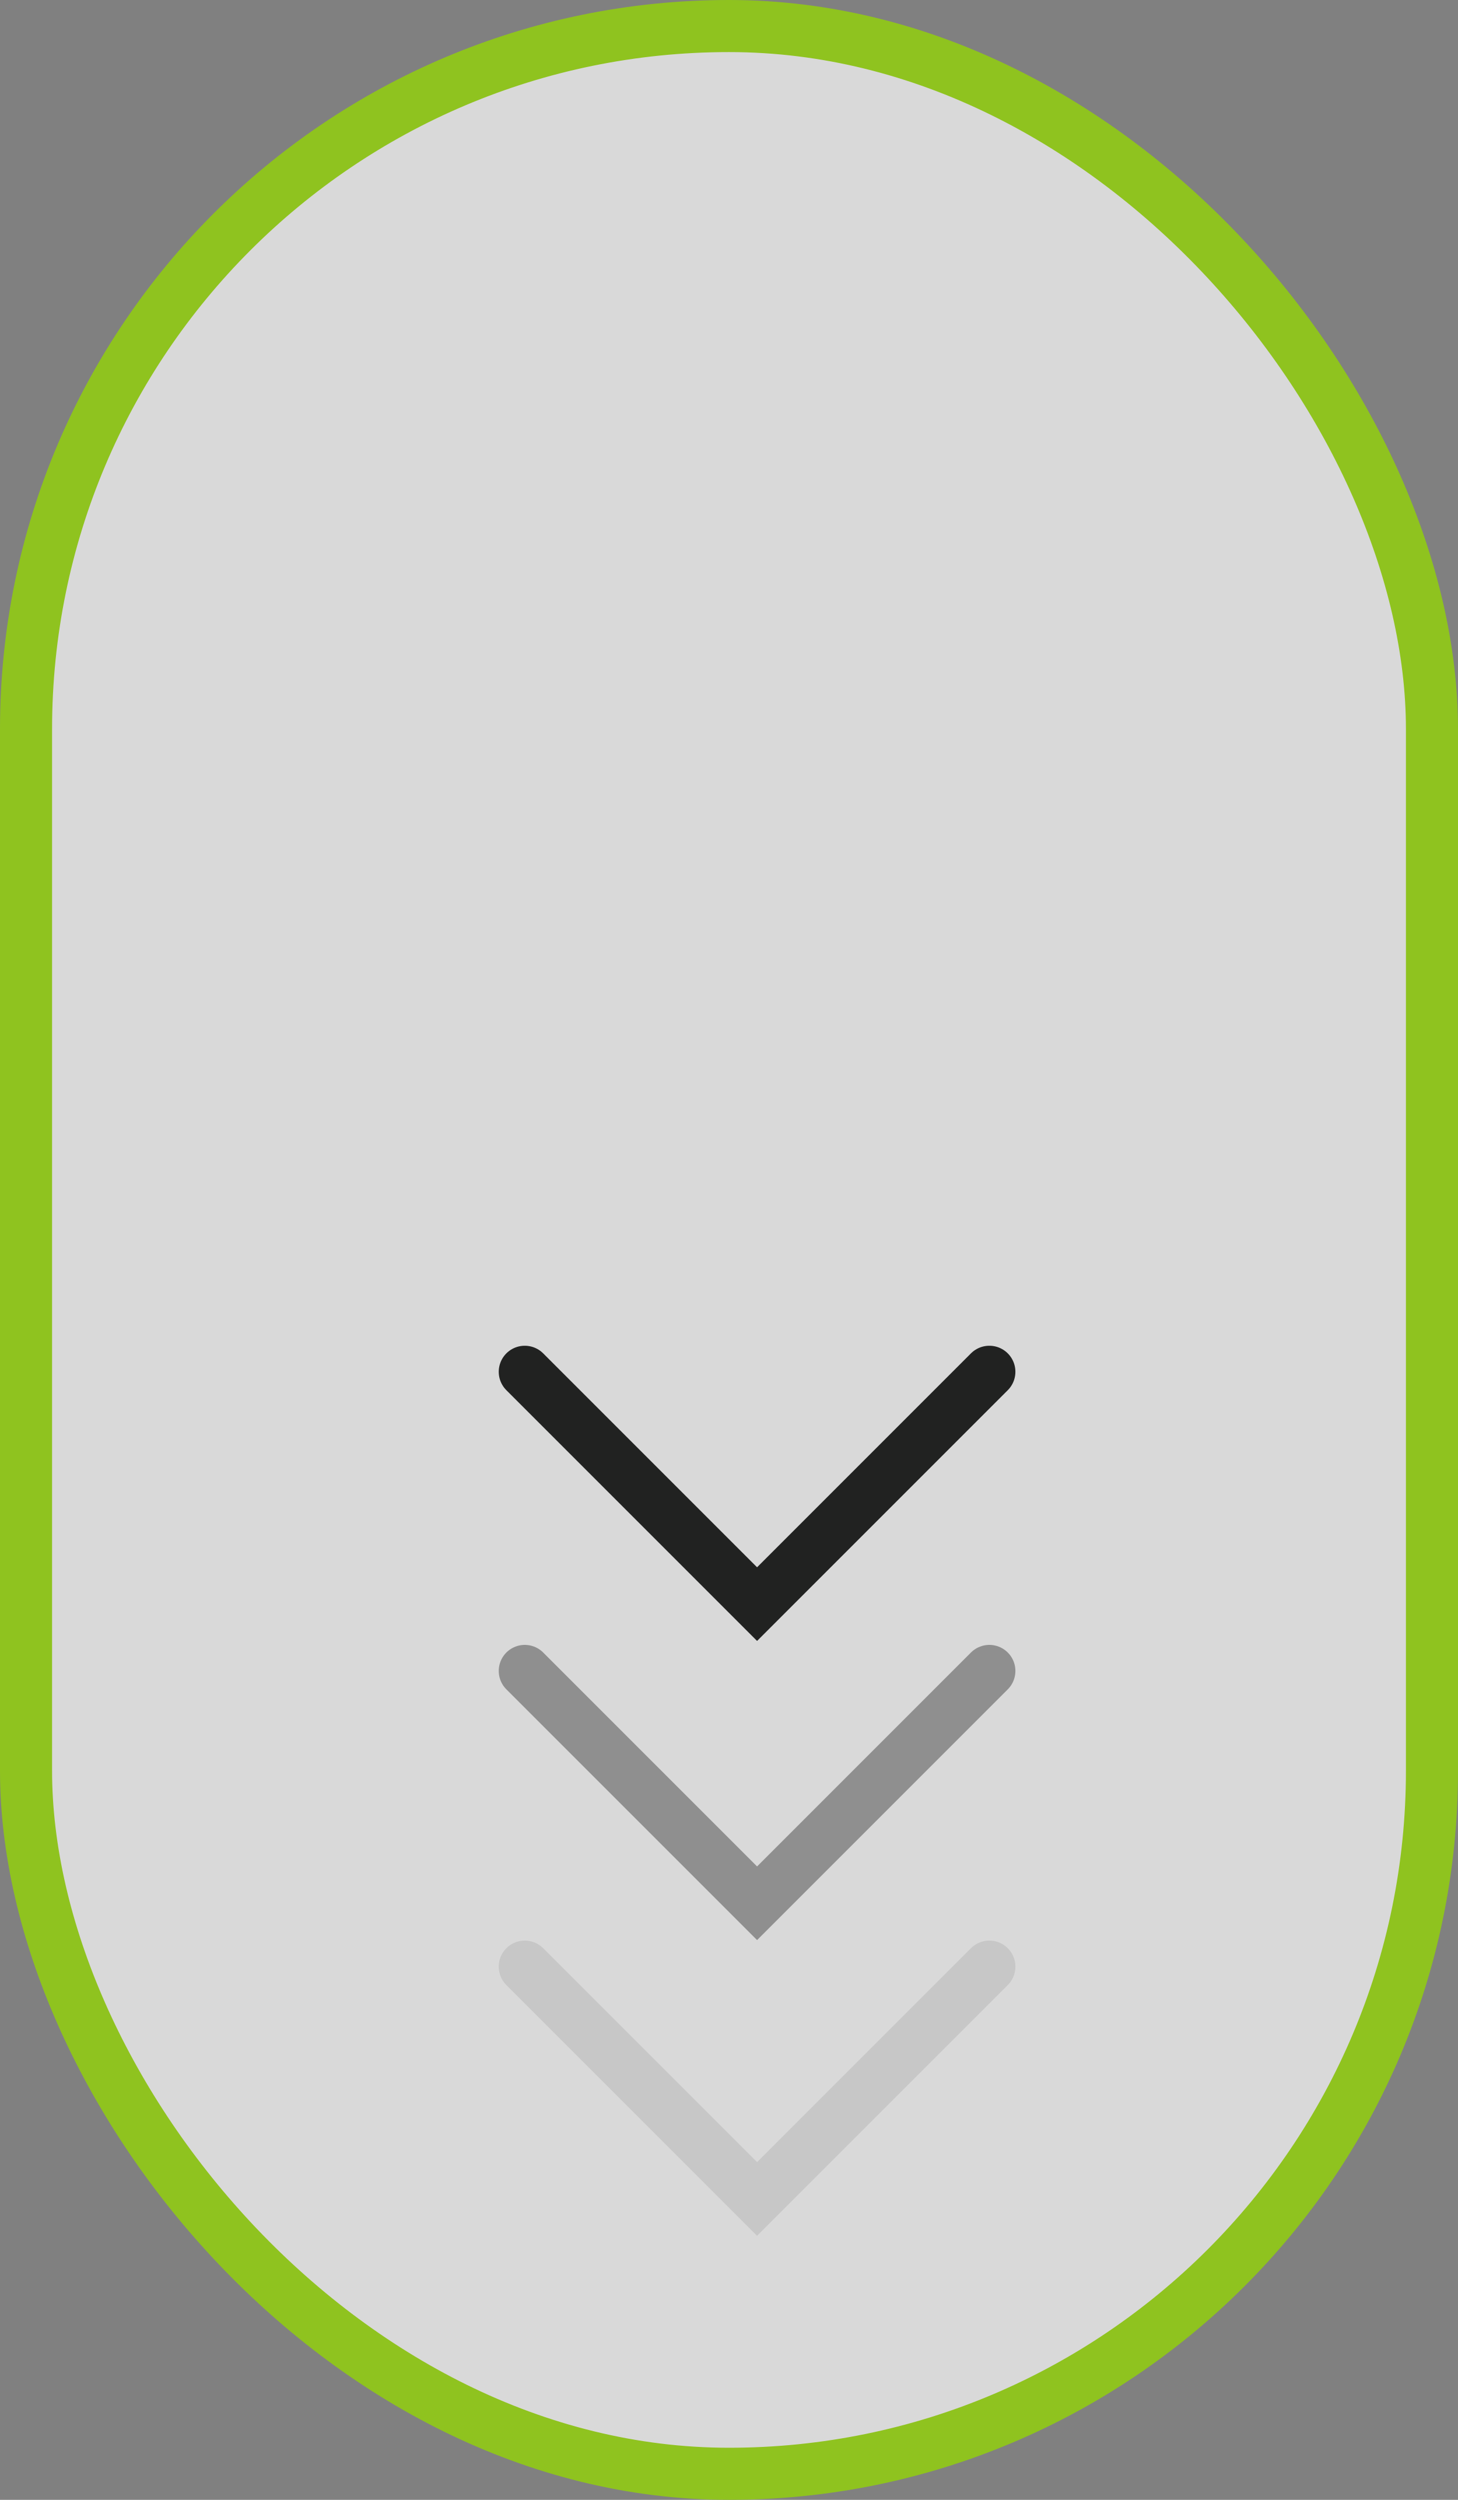 <svg width="28" height="48" viewBox="0 0 28 48" fill="none" xmlns="http://www.w3.org/2000/svg">
<rect x="0" y="0" width="28" height="48" fill="#808080" stroke="none"/>
<rect x="0.5" y="0.5" width="27" height="47" rx="13.5" fill="white" fill-opacity="0.7" stroke="#8FC31F"/>
<path d="M19 26.34L14.539 30.801L10.078 26.34" stroke="#212221" stroke-linecap="round"/>
<path opacity="0.4" d="M19 32.084L14.539 36.545L10.078 32.084" stroke="#212221" stroke-linecap="round"/>
<path opacity="0.1" d="M19 37.762L14.539 42.223L10.078 37.762" stroke="#212221" stroke-linecap="round"/>
</svg>
